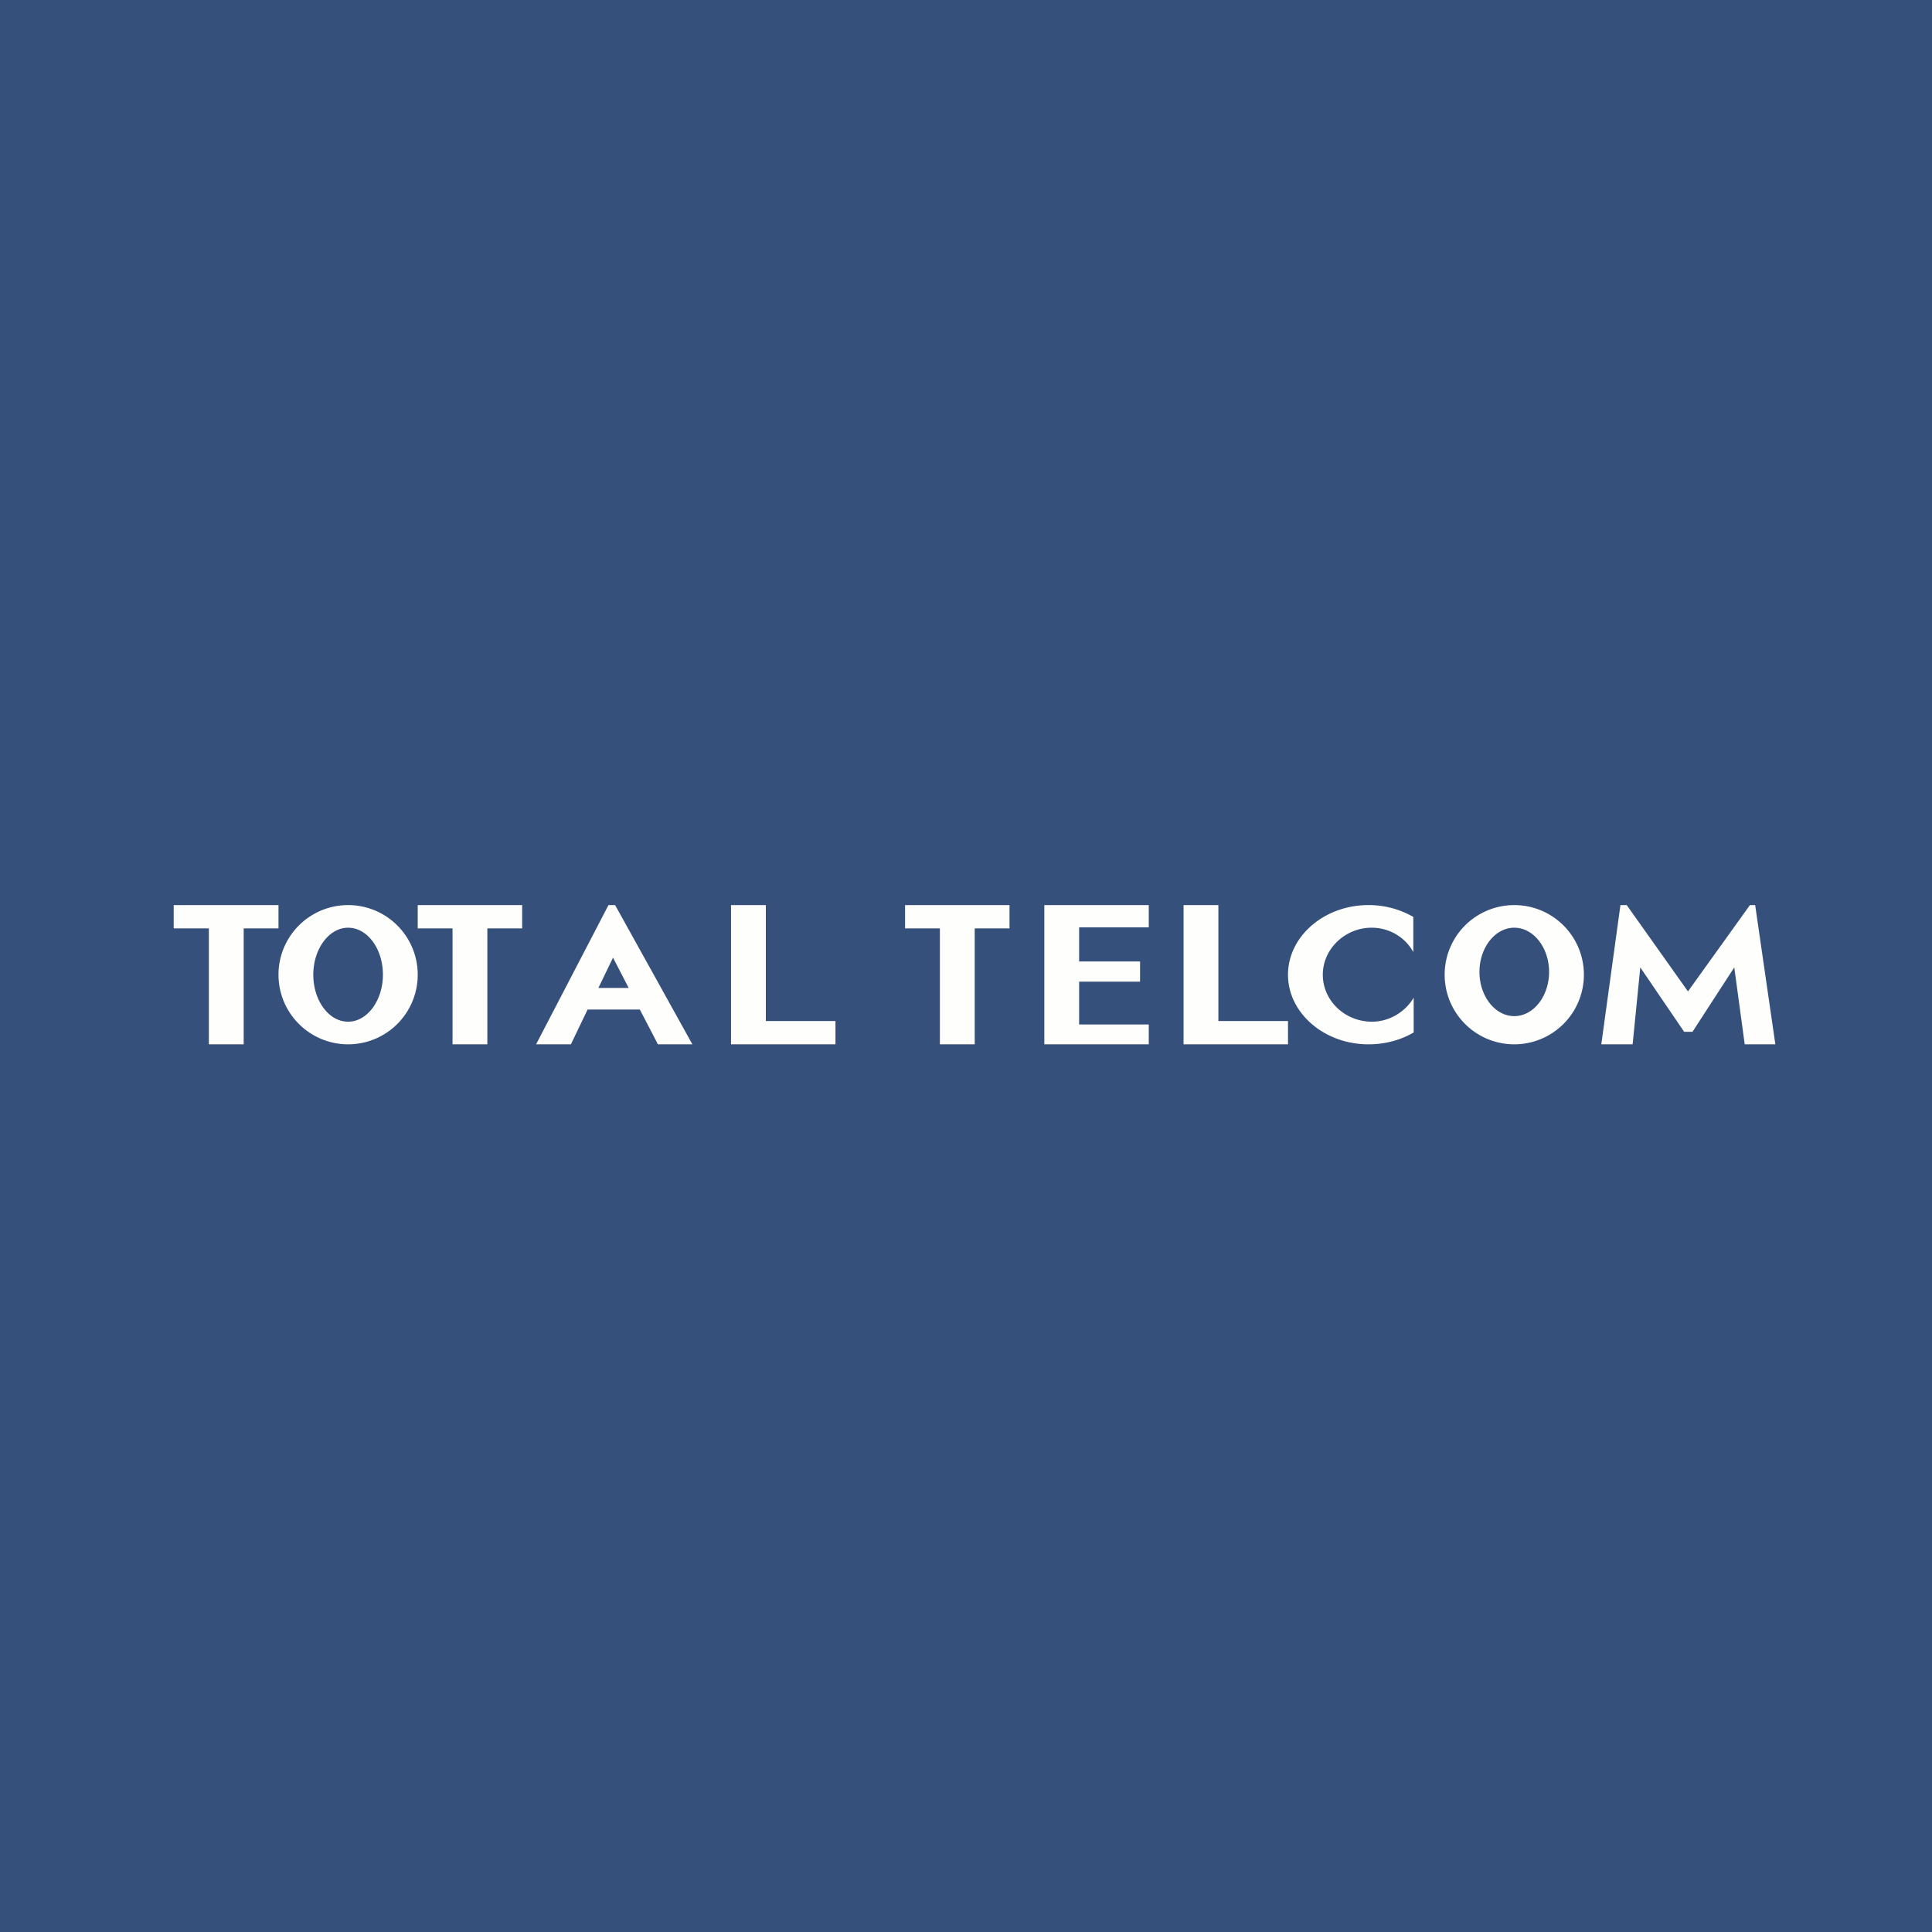 <?xml version="1.0" encoding="UTF-8"?>
<!-- generated by Finnhub -->
<svg viewBox="0 0 55.5 55.5" xmlns="http://www.w3.org/2000/svg">
<path d="M 0,0 H 55.5 V 55.5 H 0 Z" fill="rgb(54, 80, 124)"/>
<path d="M 4.99,26.655 V 26 H 8 V 26.67 H 7 V 30 H 6 V 26.67 H 5 Z M 12,26.67 V 26 H 15 V 26.67 H 14 V 30 H 13 V 26.67 H 12 Z M 24,30 V 29.33 H 22 V 26 H 21 V 30 H 24 Z M 12,28 A 2,2 0 1,1 8,28 A 2,2 0 0,1 12,28 Z M 11,28 C 11,28.74 10.55,29.35 10,29.35 S 9,28.75 9,28 C 9,27.26 9.45,26.65 10,26.65 S 11,27.25 11,28 Z M 17.67,26 L 19.89,30 H 18.9 L 18.38,29 H 16.88 L 16.4,30 H 15.4 L 17.48,26 H 17.67 Z M 17.19,28.38 L 17.61,27.51 L 18.06,28.38 H 17.19 Z M 26,26 V 26.67 H 27 V 30 H 28 V 26.67 H 29 V 26 H 26 Z M 37,30 V 29.33 H 35 V 26 H 34 V 30 H 37 Z M 45.5,28 A 2,2 0 1,1 41.5,28 A 2,2 0 0,1 45.5,28 Z M 44.5,27.92 C 44.5,28.62 44.05,29.19 43.5,29.19 S 42.5,28.62 42.5,27.92 C 42.5,27.22 42.95,26.65 43.5,26.65 S 44.5,27.22 44.5,27.92 Z M 40.6,26.34 A 2.57,2.57 0 0,0 39.31,26 C 38.04,26 37,26.9 37,28 S 38.04,30 39.31,30 C 39.79,30 40.23,29.88 40.61,29.66 V 28.66 C 40.37,29.07 39.91,29.35 39.41,29.35 C 38.64,29.35 38,28.75 38,28 C 38,27.26 38.64,26.65 39.4,26.65 C 39.92,26.65 40.37,26.93 40.6,27.35 V 26.34 Z M 30,26 V 30 H 33 V 29.43 H 31 V 28.2 H 32.75 V 27.62 H 31 V 26.64 H 33 V 26 H 30 Z M 46,30 H 46.9 L 47.12,27.79 L 48.38,29.64 H 48.62 L 49.82,27.79 L 50.12,30 H 51 L 50.42,26 H 50.27 L 48.49,28.48 L 46.73,26 H 46.55 L 46,30 Z" fill="rgb(254, 254, 253)" fill-rule="evenodd"/>
</svg>
